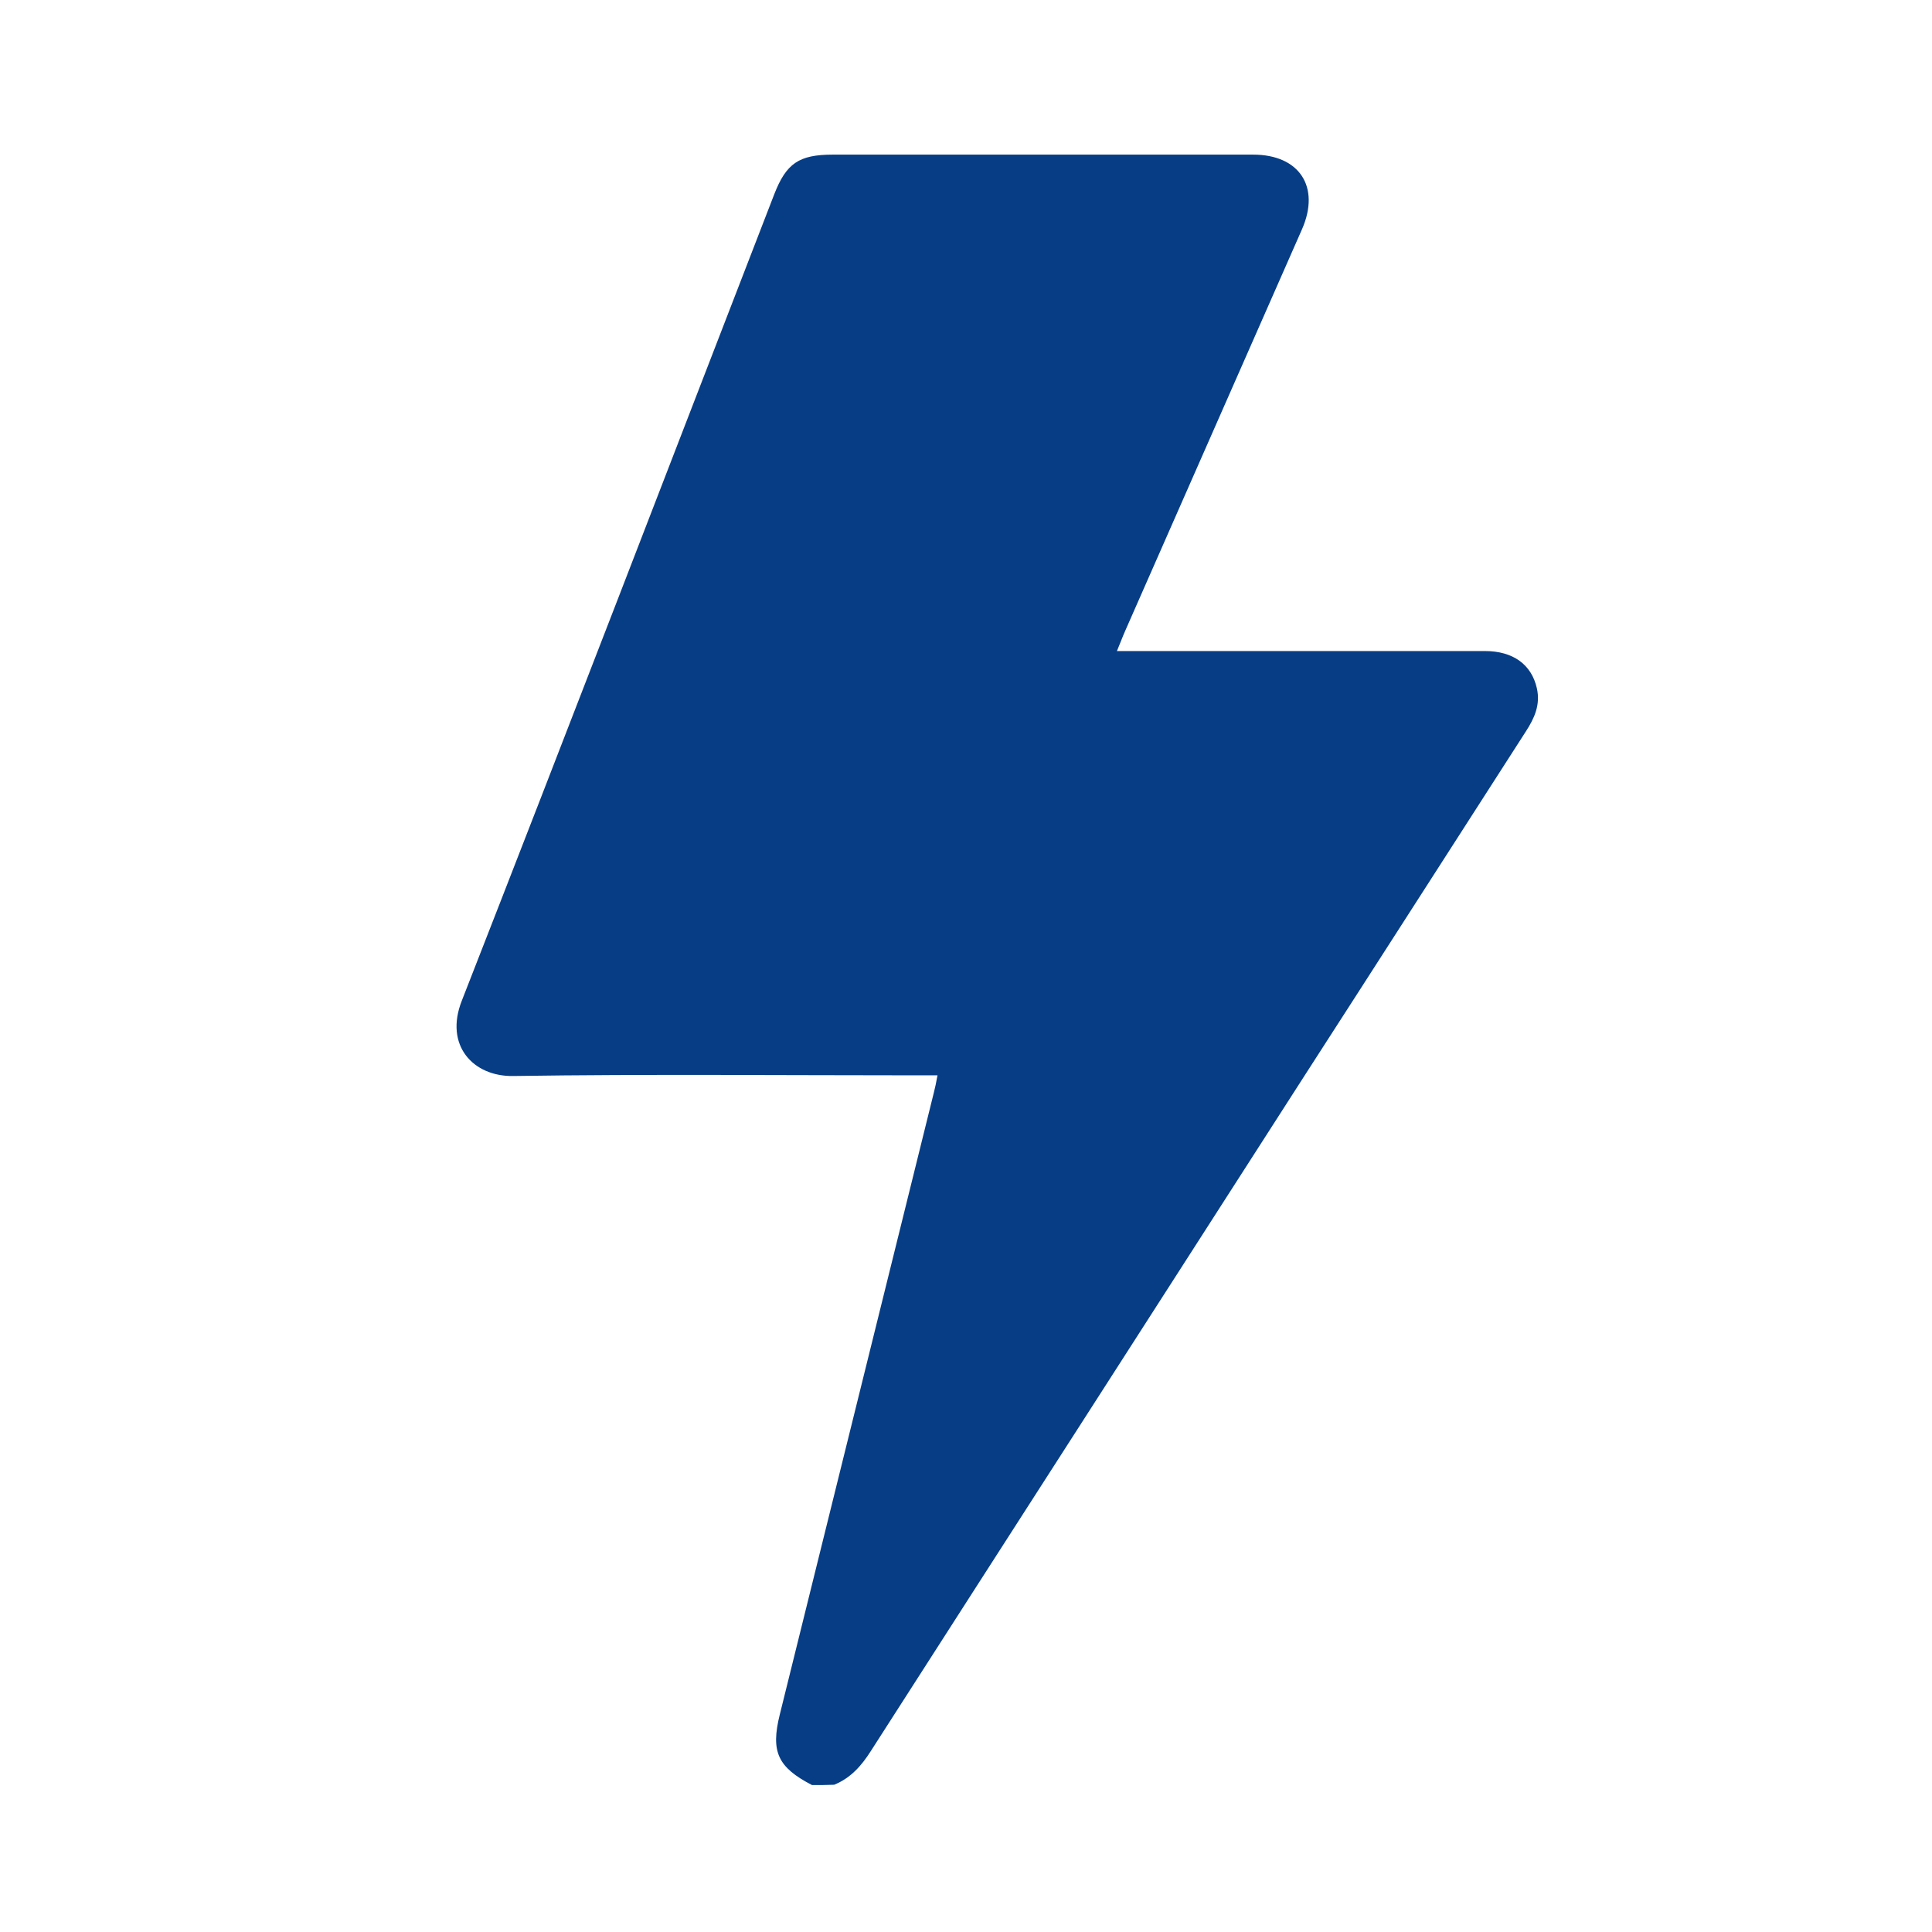 <?xml version="1.0" encoding="utf-8"?>
<!-- Generator: Adobe Illustrator 28.0.0, SVG Export Plug-In . SVG Version: 6.00 Build 0)  -->
<svg version="1.1" id="Layer_1" xmlns="http://www.w3.org/2000/svg" xmlns:xlink="http://www.w3.org/1999/xlink" x="0px"
	y="0px" viewBox="0 0 576 512" style="enable-background:new 0 0 576 512;" xml:space="preserve" width="100"
	height="100">
	<style type="text/css">
		.st0 {
			fill: #073d85;
		}
	</style>
	<path class="st0"
		d="M242.1,500.2c-10.2-5.3-12.4-9.9-9.6-21.1c15.3-61.8,30.6-123.6,45.9-185.3c0.4-1.5,0.7-3,1.1-5.2
	c-2.4,0-4.2,0-6,0c-40.2,0-80.4-0.4-120.5,0.2c-11.9,0.2-20.6-9.1-15.3-22.5c31.3-80,62.1-160.2,93.1-240.3
	c3.6-9.3,7.4-11.9,17.5-11.9c41.8,0,83.5,0,125.3,0c13.8,0,20.1,9.6,14.6,22.2c-17.6,40-35.2,79.9-52.7,119.7
	c-0.8,1.8-1.5,3.7-2.5,6.1c2.4,0,4.1,0,5.8,0c34.6,0,69.3,0,103.9,0c8.4,0,13.9,4,15.5,11.1c1.1,4.9-0.7,8.9-3.3,12.9
	c-22,34.2-43.9,68.4-65.9,102.5c-43.1,67.2-86.3,134.3-129.4,201.5c-2.8,4.4-6,8-10.9,10C246.5,500.2,244.3,500.2,242.1,500.2z" />
</svg>
